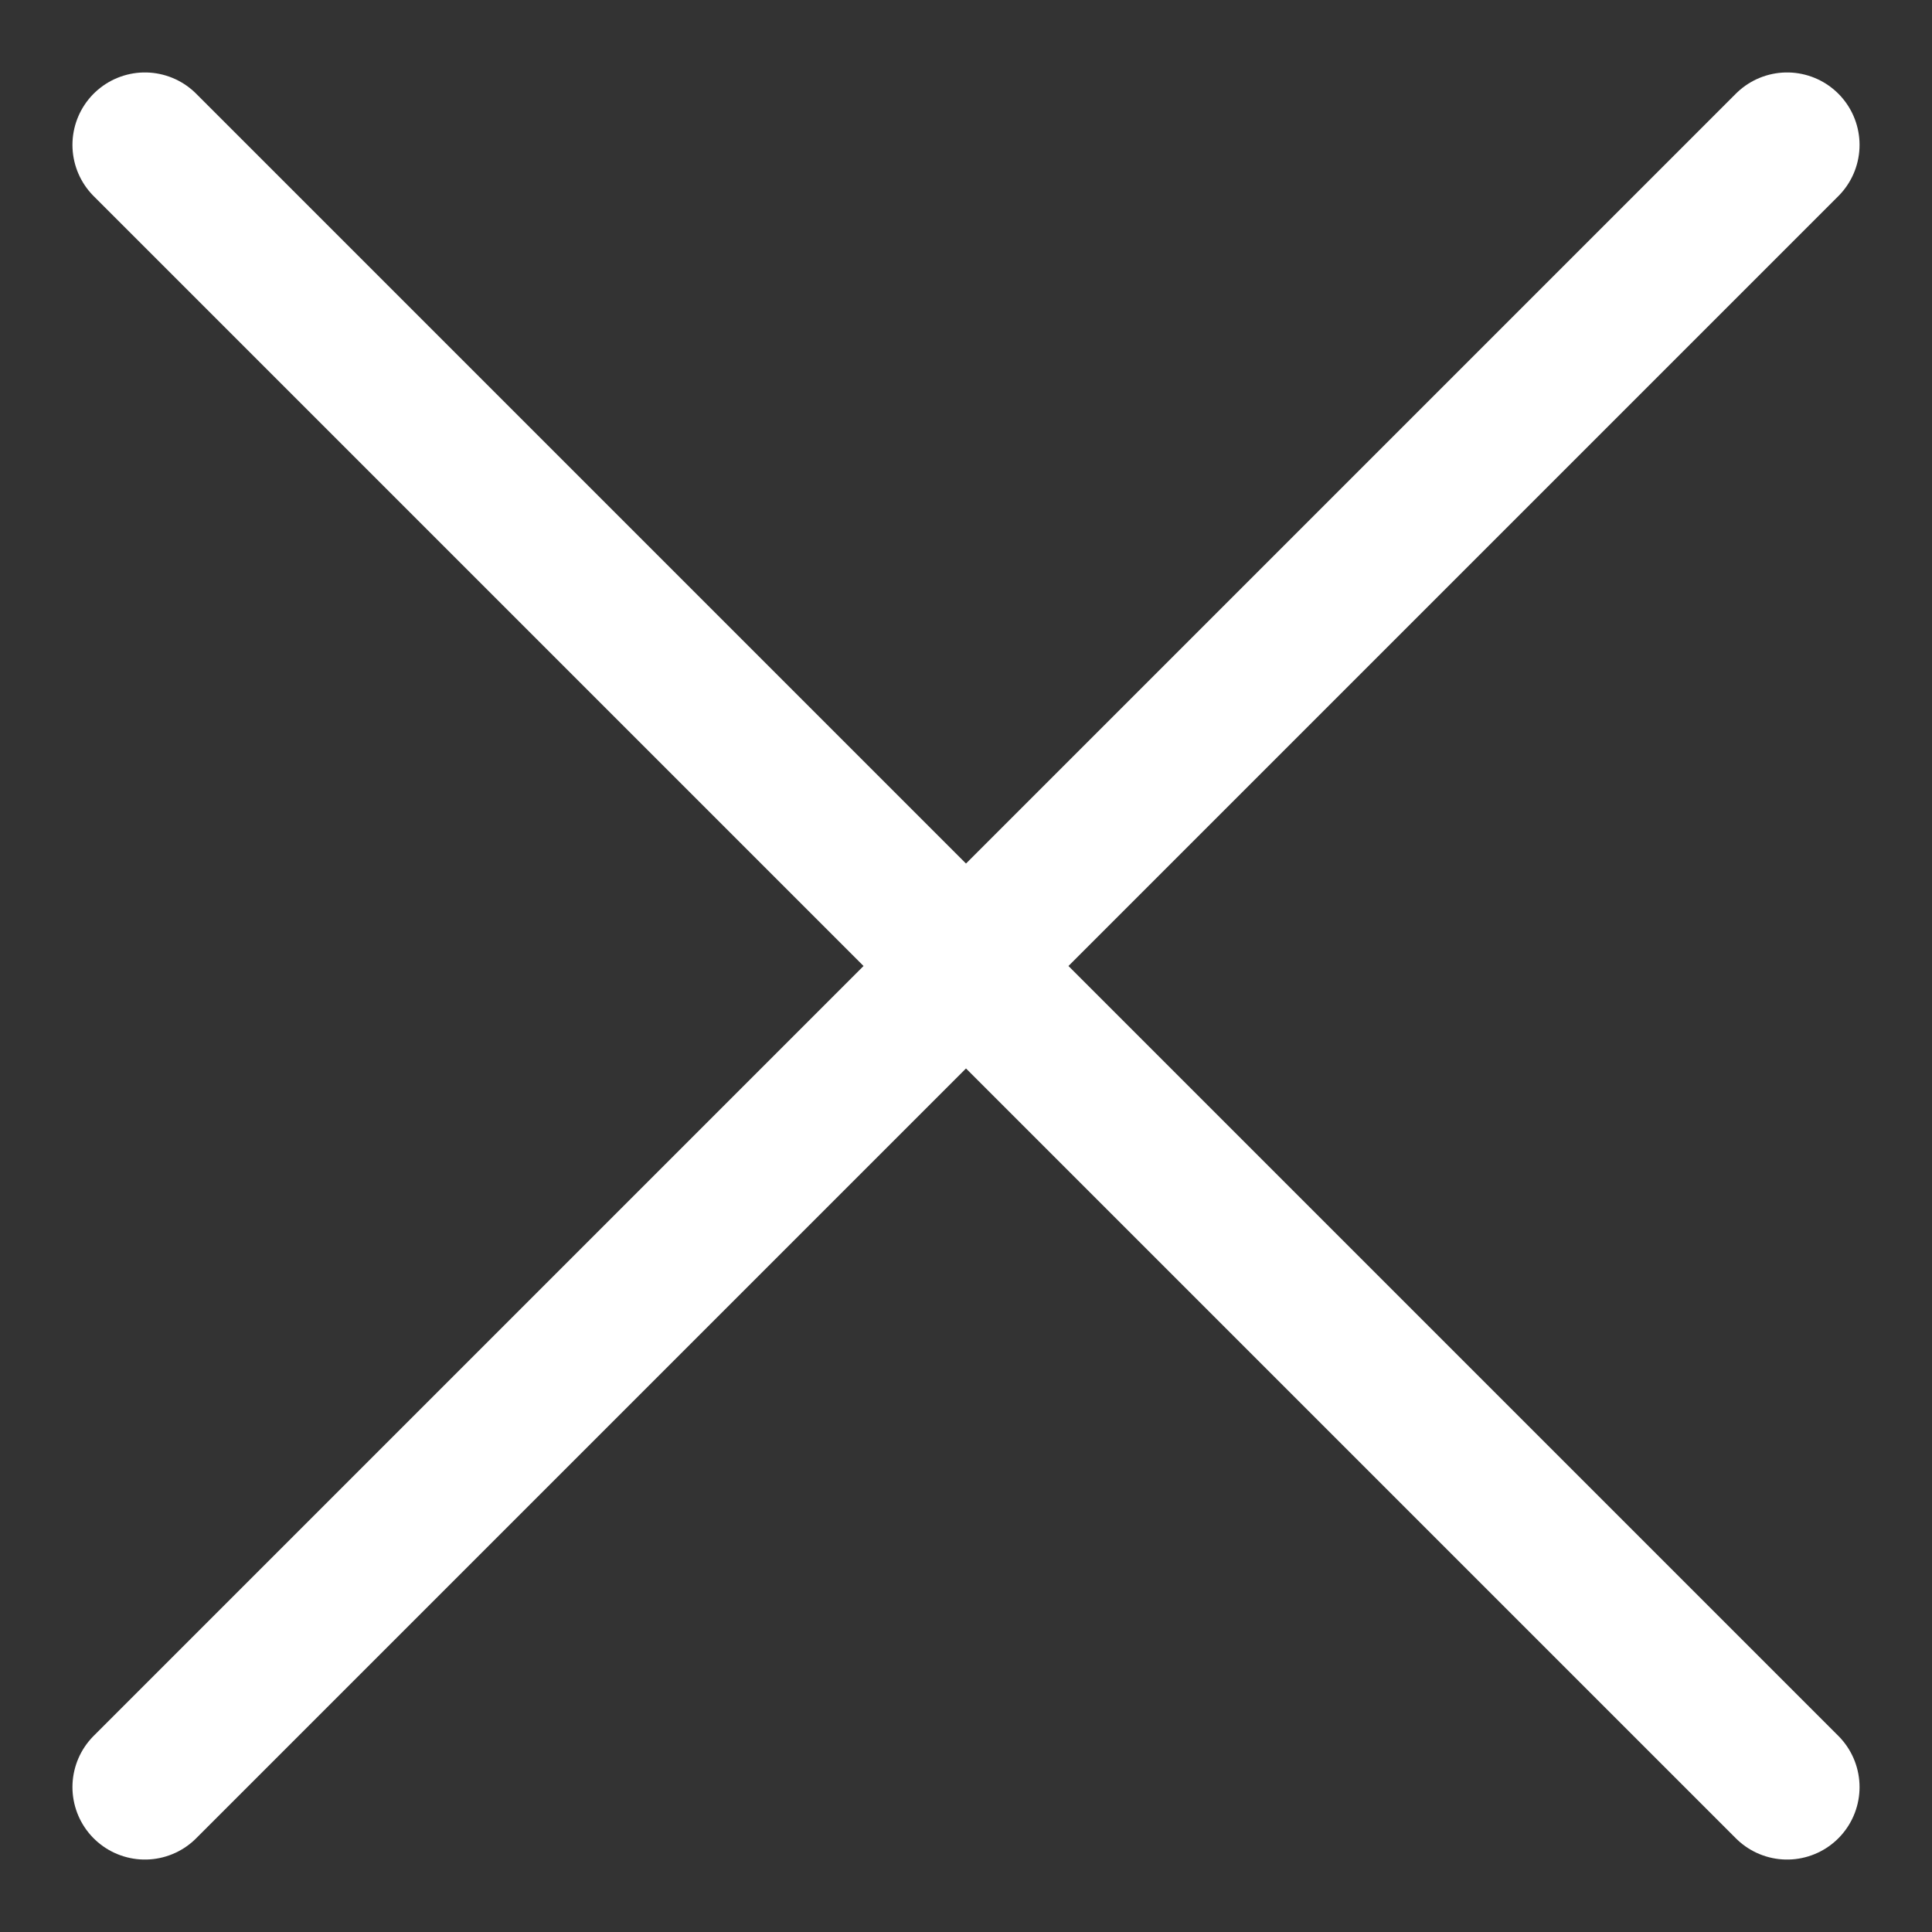 <svg width="20" height="20" viewBox="0 0 20 20" fill="none" xmlns="http://www.w3.org/2000/svg">
<rect x="0" y="0" width="20" height="20" fill="#333333" stroke="none"/>
<path d="M1.5 18.5L18.5 1.5M1.5 1.5L18.5 18.5" stroke="white" stroke-width="1.5" stroke-linecap="round"/>
</svg>

